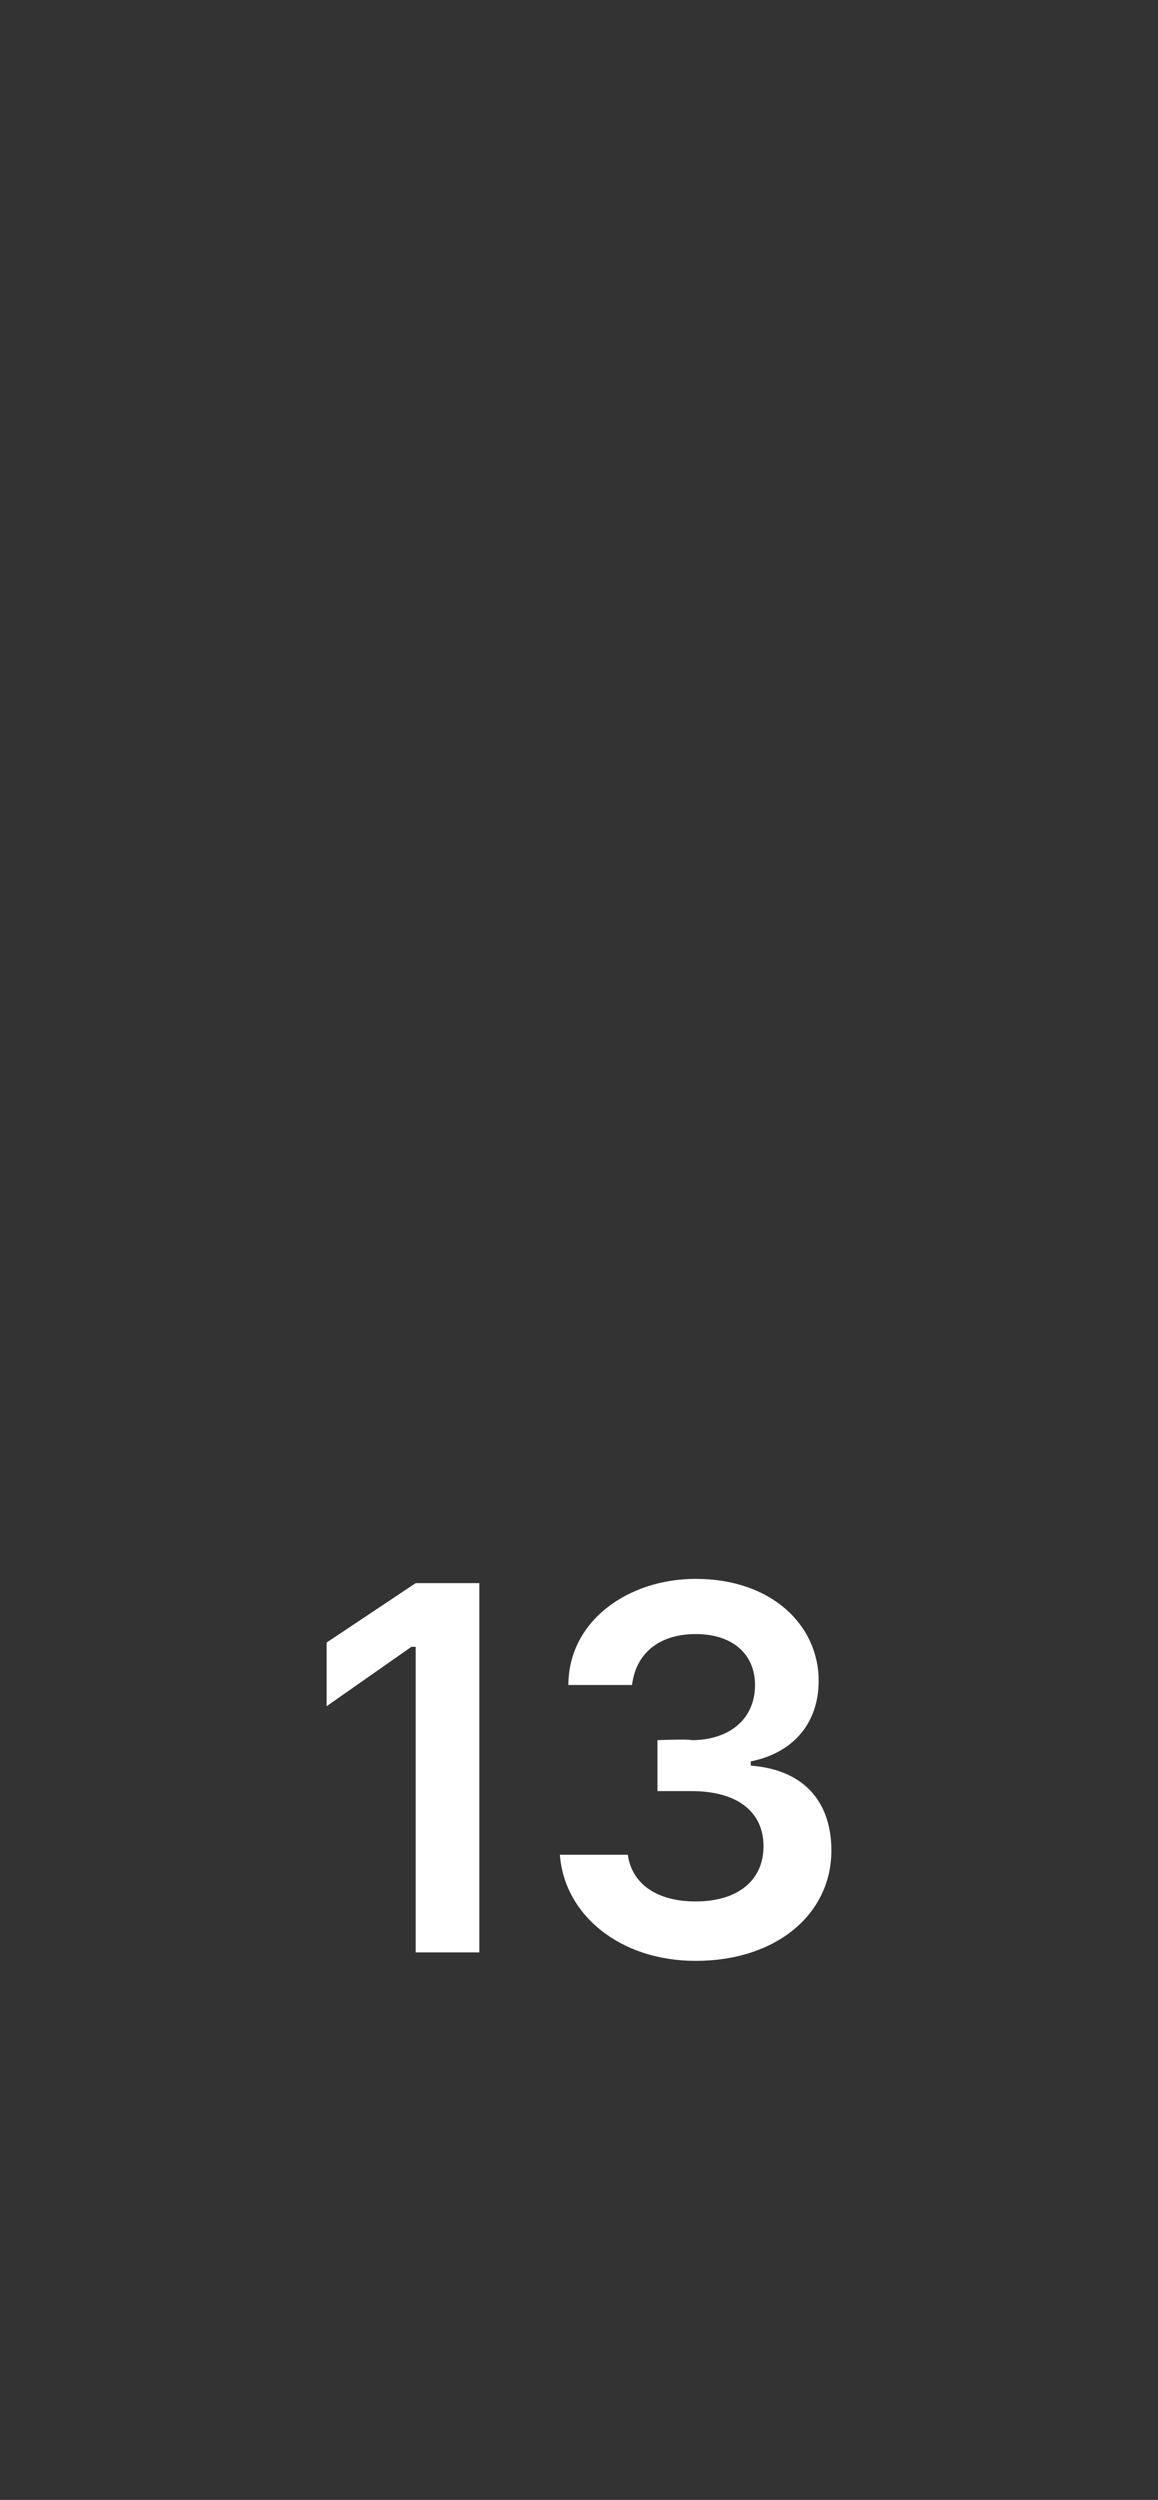 <?xml version="1.0" standalone="no"?><!DOCTYPE svg PUBLIC "-//W3C//DTD SVG 1.1//EN" "http://www.w3.org/Graphics/SVG/1.1/DTD/svg11.dtd"><svg xmlns="http://www.w3.org/2000/svg" version="1.1" width="27.3px" height="58.9px" viewBox="0 -28 27.3 58.9" style="top:-28px"><rect x="0" y="-28" width="27.3" height="58.9" fill="#333333" stroke="none"/><desc>13</desc><defs/><g id="Polygon176856"><path d="m11.3 18H9.8v-7.2h-.1l-2 1.4v-1.5l2.1-1.4h1.5v8.7zm1.9-2.3h1.6c.1.7.7 1.1 1.6 1.1c1 0 1.6-.5 1.6-1.3c0-.8-.6-1.3-1.7-1.3h-.8V13s.76-.03.8 0c.9 0 1.5-.5 1.5-1.3c0-.7-.5-1.2-1.4-1.2c-.8 0-1.4.4-1.5 1.2h-1.5c0-1.5 1.4-2.5 3-2.5c1.8 0 2.9 1.1 2.9 2.4c0 1-.6 1.7-1.6 1.9v.1c1.3.1 1.9.9 1.9 2c0 1.5-1.3 2.6-3.2 2.6c-1.8 0-3.1-1.1-3.2-2.5z" stroke="none" fill="#fff"/></g></svg>